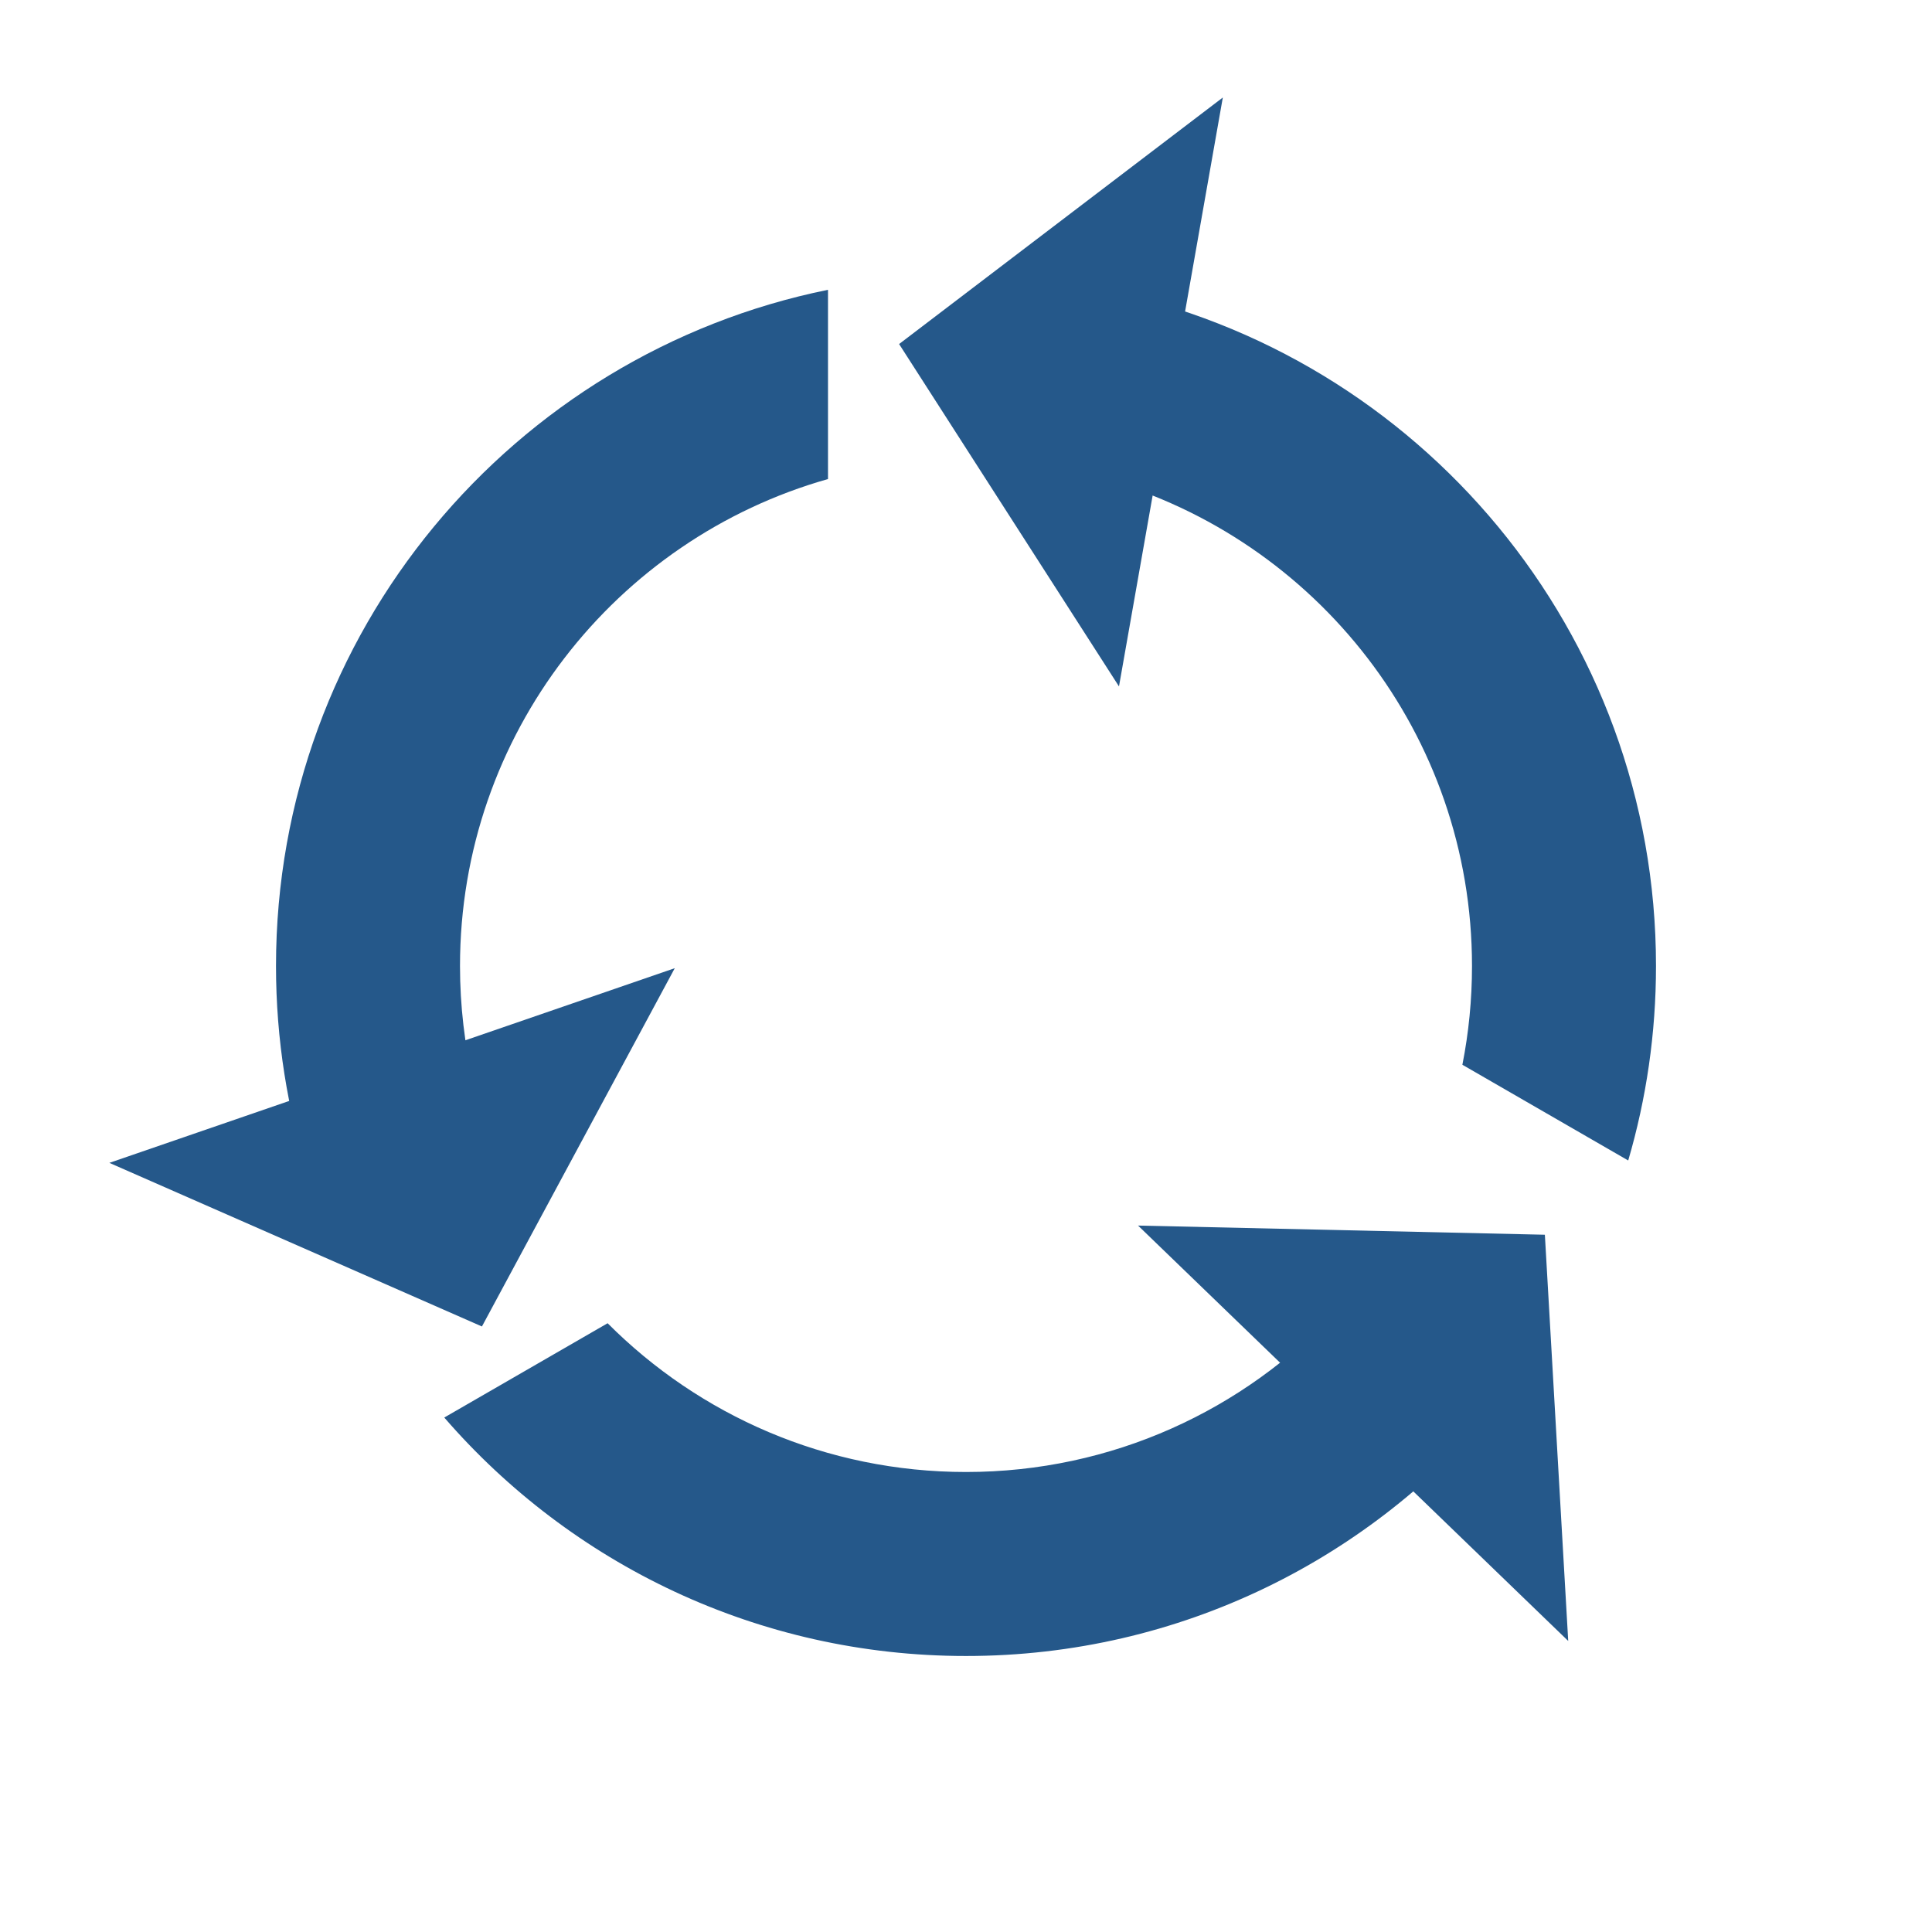 <?xml version="1.0" encoding="UTF-8"?>
<svg width="42px" height="42px" viewBox="0 0 42 42" version="1.1" xmlns="http://www.w3.org/2000/svg" xmlns:xlink="http://www.w3.org/1999/xlink">
    <!-- Generator: Sketch 55.2 (78181) - https://sketchapp.com -->
    <title>icons/reuse</title>
    <desc>Created with Sketch.</desc>
    <g id="icons/reuse" stroke="none" stroke-width="1" fill="none" fill-rule="evenodd">
        <path d="M32.582,30.532 C29.831,33.871 25.664,36 21,36 C16.47,36 12.408,33.992 9.658,30.816 L13.209,28.766 C15.201,30.764 17.956,32 21,32 C24.179,32 27.044,30.651 29.052,28.494 L32.582,30.532 Z M35.396,25.228 L31.791,23.147 C31.928,22.453 32,21.735 32,21 C32,15.965 28.617,11.72 24,10.414 L24,6.3 C30.847,7.69 36,13.743 36,21 C36,22.468 35.789,23.887 35.396,25.228 Z M18,6.3 L18,10.414 C13.383,11.72 10,15.965 10,21 C10,21.868 10.101,22.713 10.291,23.523 L6.714,25.587 C6.251,24.142 6,22.6 6,21 C6,13.743 11.153,7.69 18,6.3 Z" id="Combined-Shape" fill="#25588A" fill-rule="nonzero"></path>
        <polygon id="Triangle" fill="#25588A" transform="translate(22.5, 8) rotate(-80) translate(-22.5, -8) " points="22.5 5 29 11 16 11"></polygon>
        <polygon id="Triangle" fill="#25588A" transform="translate(31.5, 29) rotate(44) translate(-31.5, -29) " points="31.5 26 38 32 25 32"></polygon>
        <polygon id="Triangle" fill="#25588A" transform="translate(9.5, 26) rotate(161) translate(-9.5, -26) " points="9.5 23 16 29 3 29"></polygon>
    </g>
</svg>